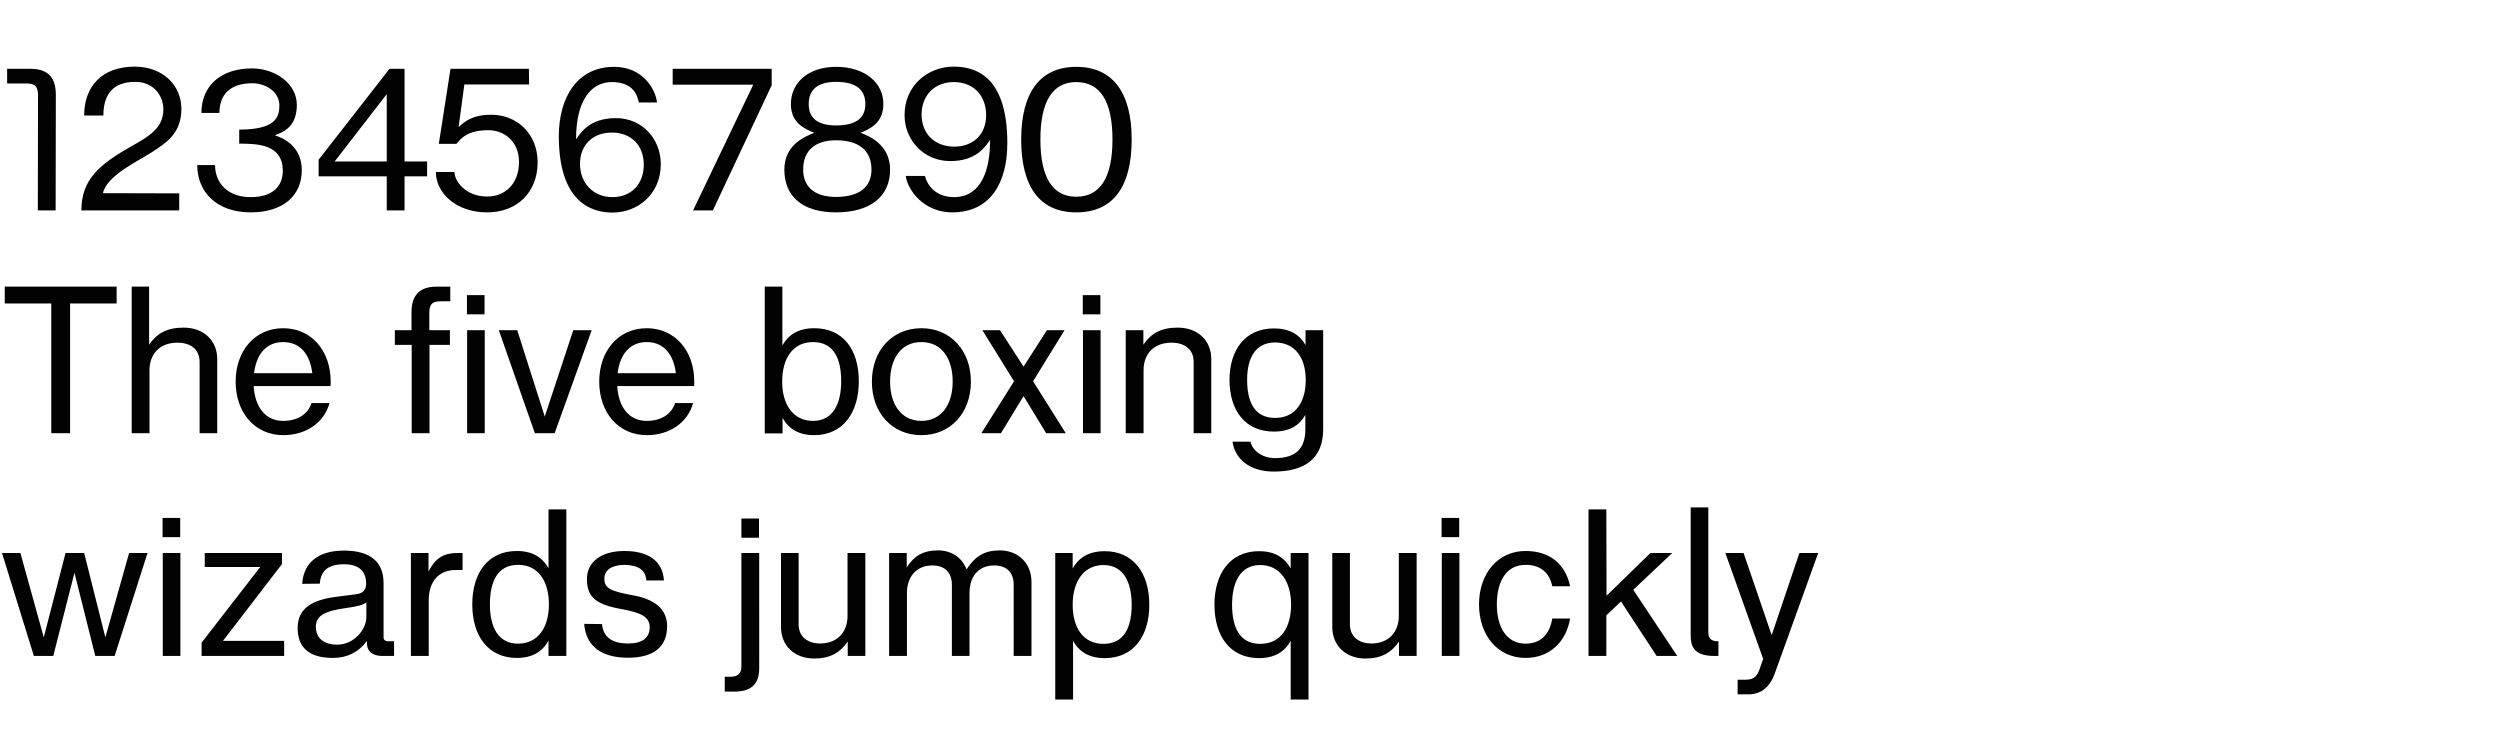 <svg xmlns="http://www.w3.org/2000/svg" width="1010" height="300"><path fill="#020203" d="M15.36 38.68 15.28 85h7.2l.08-46.64c0-6.32-2.48-10.56-10.24-10.56H2.88v5.92h7.6c3.52 0 4.88.88 4.88 4.96M32.88 85H72.4v-6.88l-30.8-.08c1.44-7.04 14.08-12.88 19.52-16.4 6.16-4 12.16-7.76 12.16-17.68 0-9.52-7.52-17.04-18.88-17.04-13.12 0-20.4 7.92-20.4 19.76h7.76c0-11.04 6.48-13.6 12.96-13.6C61.76 33.08 66 38.36 66 44.2c0 7.6-6 10.96-12.48 14.64C40 66.44 32.88 72.6 32.88 85m68.4.8c12.96 0 20.64-6.64 20.64-17.04 0-9.84-7.76-13.12-10.88-14.08 3.44-1.36 8.88-3.36 8.88-12.32 0-8.56-8.72-14.72-18.08-14.72-13.2 0-20.48 7.52-20.48 18h7.28c0-6.88 3.76-12 13.28-12 5.2 0 10.96 3.2 10.96 9.12-.08 4.64-1.6 9.6-16.24 9.6v5.68c7.44 0 17.6.24 17.6 10.96 0 6.4-4.24 10.64-12.96 10.64-9.68 0-14.4-6.08-14.4-12.96h-7.2c0 10.8 7.76 19.12 21.6 19.12m54.96-.8h7.2V71.24h9.12v-6h-9.12V27.8h-6.08l-28.64 36.72v6.72h27.52zM135.2 65.24l21.04-27.2v27.2zm61.6 20.56c12 0 20.4-8 20.4-20.24 0-11.52-8.32-19.2-18.72-19.2-7.76 0-10.88 2.88-13.2 4.96l2.32-17.2h26.16l-.08-6.32H182l-4.72 30.32h7.12c1.84-2.16 4.32-5.52 12.96-5.52 6.08 0 12.32 4.32 12.32 12.8 0 9.12-5.84 14-12.88 14-8.8 0-13.2-6.32-13.2-9.92h-7.52c0 8.32 8 16.32 20.72 16.32m50.64.08c10.32 0 19.52-7.52 19.52-19.6 0-10-7.36-18.56-18.16-18.56-10.56 0-14.16 5.84-16.08 8.56 0-15.76 6.08-23.12 14.48-23.12 7.76 0 10.16 4.32 10.88 8.24h7.36c-.72-5.68-5.92-14.4-17.36-14.4-14.8 0-22.32 12.24-22.32 28 0 26.56 13.04 30.88 21.68 30.88M234.32 66.2c0-7.6 5.12-12.64 12.88-12.64s12.88 5.12 12.88 12.96-5.04 13.12-12.64 13.12c-7.76 0-13.12-5.68-13.12-13.44M280 85h8l23.76-50.56V27.8h-40v6.4h32.56zm57.76.8c13.84 0 21.84-6.4 21.84-17.28 0-9.92-8.24-13.52-11.92-14.88 3.68-1.52 9.2-3.92 9.2-11.6 0-8.64-7.44-15.04-19.12-15.04-11.2 0-18.24 6.4-18.24 15.04 0 7.68 5.52 10 9.44 11.6-4 1.6-12.08 4.96-12.08 14.88 0 10.88 7.36 17.28 20.88 17.28m-13.28-17.28c0-7.6 4.72-11.84 13.28-11.84 9.36 0 14.32 4.24 14.32 11.84 0 7.04-4.96 11.04-14.32 11.04-8.56 0-13.28-4-13.28-11.04m2.24-26.48c0-5.92 3.76-8.96 11.04-8.96 7.92 0 11.84 3.04 11.84 8.96 0 5.76-3.92 8.64-11.84 8.64-7.28 0-11.04-2.88-11.04-8.64m57.92 43.76c15.76 0 22.32-12.24 22.32-28 0-27.92-13.68-30.88-21.68-30.88-10.32 0-19.84 7.52-19.84 19.6 0 10 7.68 18.56 18.48 18.56 10.56 0 14.16-5.84 16.08-8.56 0 16.32-6.08 23.12-14.48 23.12-7.76 0-10.96-5.04-11.84-8.56h-7.76c.72 5.68 7.28 14.72 18.72 14.72m-12.32-39.52c0-7.84 5.36-13.12 12.96-13.12 8 0 13.12 5.36 13.12 13.44 0 7.6-5.12 12.64-12.88 12.64s-13.2-5.12-13.2-12.96M434.8 85.8c14.72 0 22.4-10.08 22.4-29.44 0-19.12-7.76-29.36-22.4-29.36-14.48 0-22.24 10.24-22.24 29.36 0 19.36 7.68 29.44 22.24 29.44m-14.48-29.44c0-15.44 4.96-23.2 14.48-23.2 9.68 0 14.64 7.76 14.64 23.2 0 15.36-4.96 23.12-14.64 23.12-9.52 0-14.48-7.76-14.48-23.12M20.72 175h7.6v-52.4h18.8v-6.8H1.92v6.8h18.8zm32.48 0h7.2v-25.44c0-6.4 4-11.12 11.28-11.12 5.52 0 8.96 2.88 8.96 7.76V175h7.12v-29.92c0-7.52-5.44-12.72-13.6-12.72-6.72 0-10.8 2.32-13.92 6.88V115.8H53.2zm61.2.8c9.52 0 16.64-5.28 18.72-12.96h-7.28c-1.36 4.32-5.44 7.2-11.44 7.2-7.36 0-11.44-5.84-11.92-14.08h31.04c.08-.8.08-1.28.08-1.76 0-12.56-7.84-21.6-19.2-21.6s-19.2 9.04-19.2 21.6 7.84 21.6 19.2 21.6m-11.76-25.04c.88-7.36 4.72-12.56 11.76-12.56s10.88 5.2 11.76 12.56zM166.32 175h7.2v-35.68h8.24v-5.92h-8.32v-6.72c0-4.08 1.36-4.96 4.88-4.96h3.6v-5.92h-5.44c-7.76 0-10.24 4.24-10.24 10.56v7.04h-6.72v5.92h6.8zm22.4 0h7.12v-41.6h-7.12zm-.08-48h7.12v-7.76h-7.12zm27.44 48h8l14.96-41.6h-7.44l-11.52 34.88-11.12-34.88h-7.44zm45.2.8c9.52 0 16.64-5.28 18.72-12.96h-7.28c-1.36 4.32-5.44 7.2-11.44 7.2-7.36 0-11.44-5.84-11.92-14.08h31.04c.08-.8.08-1.28.08-1.76 0-12.56-7.84-21.6-19.2-21.6s-19.2 9.04-19.2 21.6 7.84 21.6 19.2 21.6m-11.76-25.04c.88-7.36 4.72-12.56 11.76-12.56s10.88 5.2 11.76 12.56zm79.44 25.04c11.68 0 18-9.2 18-21.76 0-12.8-6.32-21.44-18-21.44-6.32 0-10.4 2.56-12.88 6.96V115.8h-7.12v59.28h7.2v-6.24c2.48 4.4 6.48 6.96 12.8 6.96M316 154.2c0-9.12 4.08-16 12.48-16 8.24 0 11.36 6.48 11.36 15.84 0 9.12-3.36 16-11.36 16-8.16 0-12.48-6.72-12.48-15.84m56.24 21.6c11.84 0 20-9.04 20-21.6s-8.16-21.6-20-21.6-20 9.04-20 21.6 8.16 21.6 20 21.6m-12.64-21.6c0-9.12 4.24-16 12.64-16s12.64 6.88 12.64 16-4.48 15.84-12.64 15.84-12.64-6.72-12.64-15.84m36.88 20.8h7.92l9.12-14.96 9.12 14.96h7.92l-13.2-20.96 12.72-20.64h-7.12l-9.44 14.72L404 133.4h-7.12l12.8 20.64zm41.04 0h7.12v-41.6h-7.12zm-.08-48h7.12v-7.76h-7.12zm17.36 48h7.2v-25.44c0-6.4 4-11.12 11.28-11.12 5.52 0 8.96 2.88 8.96 7.76V175h7.12v-29.92c0-7.52-5.44-12.72-13.6-12.72-6.72 0-10.72 2.32-13.84 6.88v-5.84h-7.12zm59.84 15.52c13.04 0 19.92-5.76 19.92-17.04V133.4h-7.12v6c-2.4-4.24-6.48-6.72-12.8-6.72-11.6 0-17.92 8.72-17.92 20.8 0 12.32 6.32 20.88 17.92 20.88 6.32 0 10.32-2.48 12.72-6.72v5.84c0 7.76-3.92 11.6-12.24 11.6-5.44 0-9.2-3.28-9.92-6.64h-7.28c1.04 6.96 6.88 12.08 16.72 12.08m-10.8-37.04c0-8.8 3.28-15.12 11.28-15.12 8.16 0 12.4 6.32 12.4 15.12s-4 15.36-12.4 15.36c-8.24 0-11.28-6.4-11.28-15.36M13.68 265h7.84l8.56-33.6 8.4 33.6h7.84l13.28-41.6h-7.44l-9.6 34.08L34 223.4h-7.52l-8.8 34.08-9.44-34.08H.8zm52.08 0h7.12v-41.6h-7.12zm-.08-48h7.12v-7.76h-7.12zm15.76 48h33.36v-6.08H90.08l23.84-31.04v-4.48h-31.2v5.68h22.4l-23.68 30.56zm53.04.8c5.76 0 10.32-2.24 13.76-6.88v.88c0 3.6 2.56 5.2 6.16 5.2h4.8v-5.92h-2.48c-1.04 0-1.76-.64-1.76-1.52v-22c0-8.64-5.44-13.12-16-13.12-10 0-16.32 4.56-16.88 13.44l7.12-.08c.4-5.44 3.6-7.84 9.84-7.84 4.96 0 8.88 2 8.88 7.84 0 2.24-1.12 3.92-3.84 4.24l-8.56 1.12c-8.64 1.12-15.28 4.16-15.28 12.56 0 8 4.8 12.08 14.24 12.08m-6.88-12.56c0-4.72 4.08-6.48 12.24-7.6 4.08-.56 6.88-1.2 8.16-2.24v5.92c0 5.12-5.12 11.12-11.76 11.12-5.6 0-8.64-2.8-8.64-7.2M166 265h7.2v-22.32c0-7.84 4.08-12.4 10.96-12.4h2.72v-6.88h-1.76c-5.36 0-8.96 1.52-12 7.52v-7.52H166zm42.8.8c6.32 0 10.32-2.56 12.8-6.96V265h7.2v-59.2h-7.2v23.76c-2.48-4.4-6.48-6.96-12.8-6.96-11.68 0-18 8.88-18 21.6 0 12.56 6.32 21.6 18 21.6m-10.88-21.6c0-9.28 3.12-16 11.36-16 8.4 0 12.48 6.88 12.48 16s-4.32 15.84-12.48 15.84c-8 0-11.36-6.72-11.36-15.84m55.76 21.52c10.48 0 15.84-4.4 15.84-12.8 0-6.88-5.2-10.88-13.68-12.4-8.64-1.6-11.68-2.64-11.68-6.64 0-3.76 3.12-5.6 8.08-5.68 5.6.16 8.56 1.92 8.88 6.32h7.12c-.56-8-6.32-11.92-16.08-11.92-9.28 0-15.04 4.48-15.04 11.28 0 7.52 3.76 10.4 14.24 12.24 7.44 1.36 11.12 3.04 11.12 7.28s-2.88 6.56-8.72 6.56c-6.48 0-10-2.48-10.56-7.84l-7.2-.08c.72 9.2 7.2 13.68 17.68 13.68m39.12 13.68h4c6.56 0 9.92-2.96 9.92-9.36V223.4h-7.2v45.92c0 2.72-1.44 4.08-4.24 4.08h-2.48zm6.72-62.16h7.12v-7.76h-7.12zm29.36 48.8c6.48 0 10.48-2.32 13.6-6.88V265h7.12v-41.6h-7.2v25.44c0 6.4-4 11.12-11.04 11.12-5.28 0-8.72-2.88-8.72-7.76v-28.8h-7.12v29.92c0 7.52 5.44 12.72 13.36 12.72M359.2 265h7.2v-25.44c0-6.4 3.68-11.12 10.32-11.12 4.96 0 7.84 2.88 7.84 7.76V265h7.12v-25.44c0-6.4 3.36-11.12 10-11.12 5.04 0 7.84 2.88 7.84 7.76V265h7.2v-29.92c0-7.52-5.36-12.72-12.8-12.72-6 0-9.84 2.16-13.44 7.68-1.76-4.72-6-7.68-11.52-7.68-6.16 0-9.76 2.32-12.64 6.88v-5.84h-7.12zm67.12 17.6h7.2v-23.68c2.48 4.4 6.48 6.96 12.8 6.96 11.68 0 18-8.88 18-21.6 0-12.56-6.32-21.6-18-21.6-6.4 0-10.48 2.56-12.96 6.96v-6.24h-7.04zm7.04-38.32c0-9.12 4.32-16 12.48-16 8 0 11.36 6.88 11.36 16 0 9.28-3.12 15.84-11.36 15.84-8.4 0-12.48-6.72-12.48-15.84m88.08 14.64v23.68h7.2v-59.2h-7.2v6.24c-2.48-4.4-6.48-6.96-12.8-6.96-11.68 0-18 9.04-18 21.6 0 12.72 6.32 21.6 18 21.6 6.32 0 10.32-2.56 12.8-6.96m-23.68-14.64c0-9.12 3.36-16 11.36-16 8.16 0 12.48 6.88 12.48 16s-4.08 15.84-12.48 15.84c-8.24 0-11.36-6.56-11.36-15.84m53.84 21.76c6.48 0 10.48-2.32 13.6-6.88V265h7.12v-41.6h-7.2v25.44c0 6.4-4 11.12-11.04 11.12-5.28 0-8.72-2.88-8.72-7.76v-28.8h-7.12v29.92c0 7.52 5.44 12.72 13.36 12.72m30.88-1.04h7.12v-41.6h-7.12zm-.08-48h7.12v-7.76h-7.12zm33.92 48.8c9.68 0 16.4-6.4 18-15.92h-7.2c-1.04 6.16-4.48 10.16-10.8 10.16-7.68 0-11.6-6.72-11.6-15.84s3.68-16 11.6-16c6.08 0 9.68 3.2 10.8 8.64h7.2c-1.92-9.12-8.32-14.24-18-14.24-11.12 0-18.8 9.04-18.8 21.6s7.68 21.6 18.8 21.6m25.44-.8h7.2v-16.4l5.92-5.6 14.4 22h8.32l-17.76-26.72 15.76-14.88h-8.8l-17.76 17.28-.08-34.88h-7.2zm50.72 0h1.76v-5.92c-3.2 0-4.08-1.28-4.08-3.84V205h-7.12v51.84c0 4 1.12 8.16 9.44 8.16m9.52 15.52h4.24c2.64 0 7.76-.56 10.64-8.08l17.68-49.04h-7.6l-11.2 33.2-11.36-33.2h-7.36l15.28 42.8-1.2 3.44c-1.12 3.44-2.32 4.96-5.92 4.96H702z"/></svg>